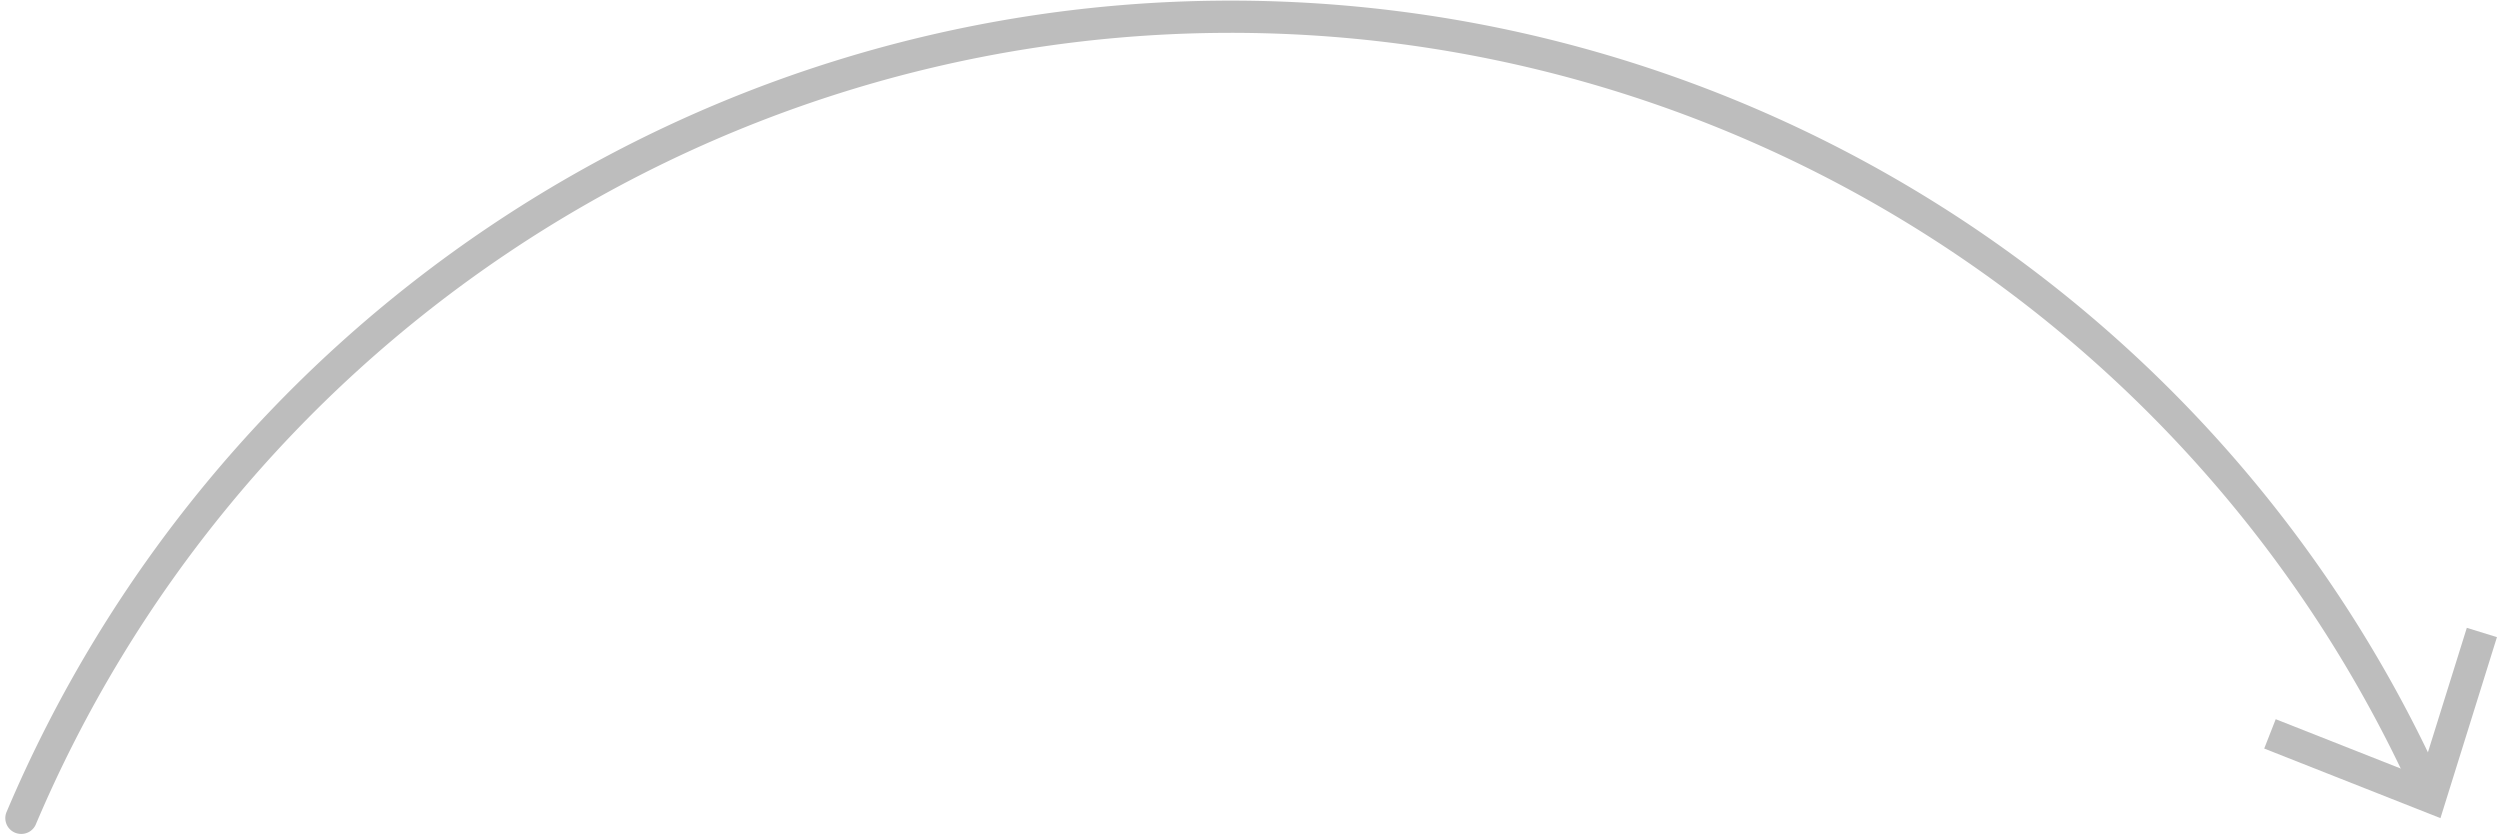 <svg width="262" height="88" fill="none" xmlns="http://www.w3.org/2000/svg"><path d="M2.209 87.394a1.654 1.654 0 0 1-1.521-2.299A139.306 139.306 0 0 1 127.175.076a139.3 139.3 0 0 1 128.651 81.713 1.652 1.652 0 0 1 .1 1.309 1.647 1.647 0 0 1-1.538 1.116 1.65 1.65 0 0 1-1.572-1.069A136.025 136.025 0 0 0 3.73 86.452a1.654 1.654 0 0 1-1.521.942Z" fill="#BDBDBD"/><path d="m237.289 78.448 1.207-3.076 15.164 5.986 4.862-15.561 3.158.976-5.92 18.968-18.471-7.293Z" fill="#BDBDBD"/></svg>
